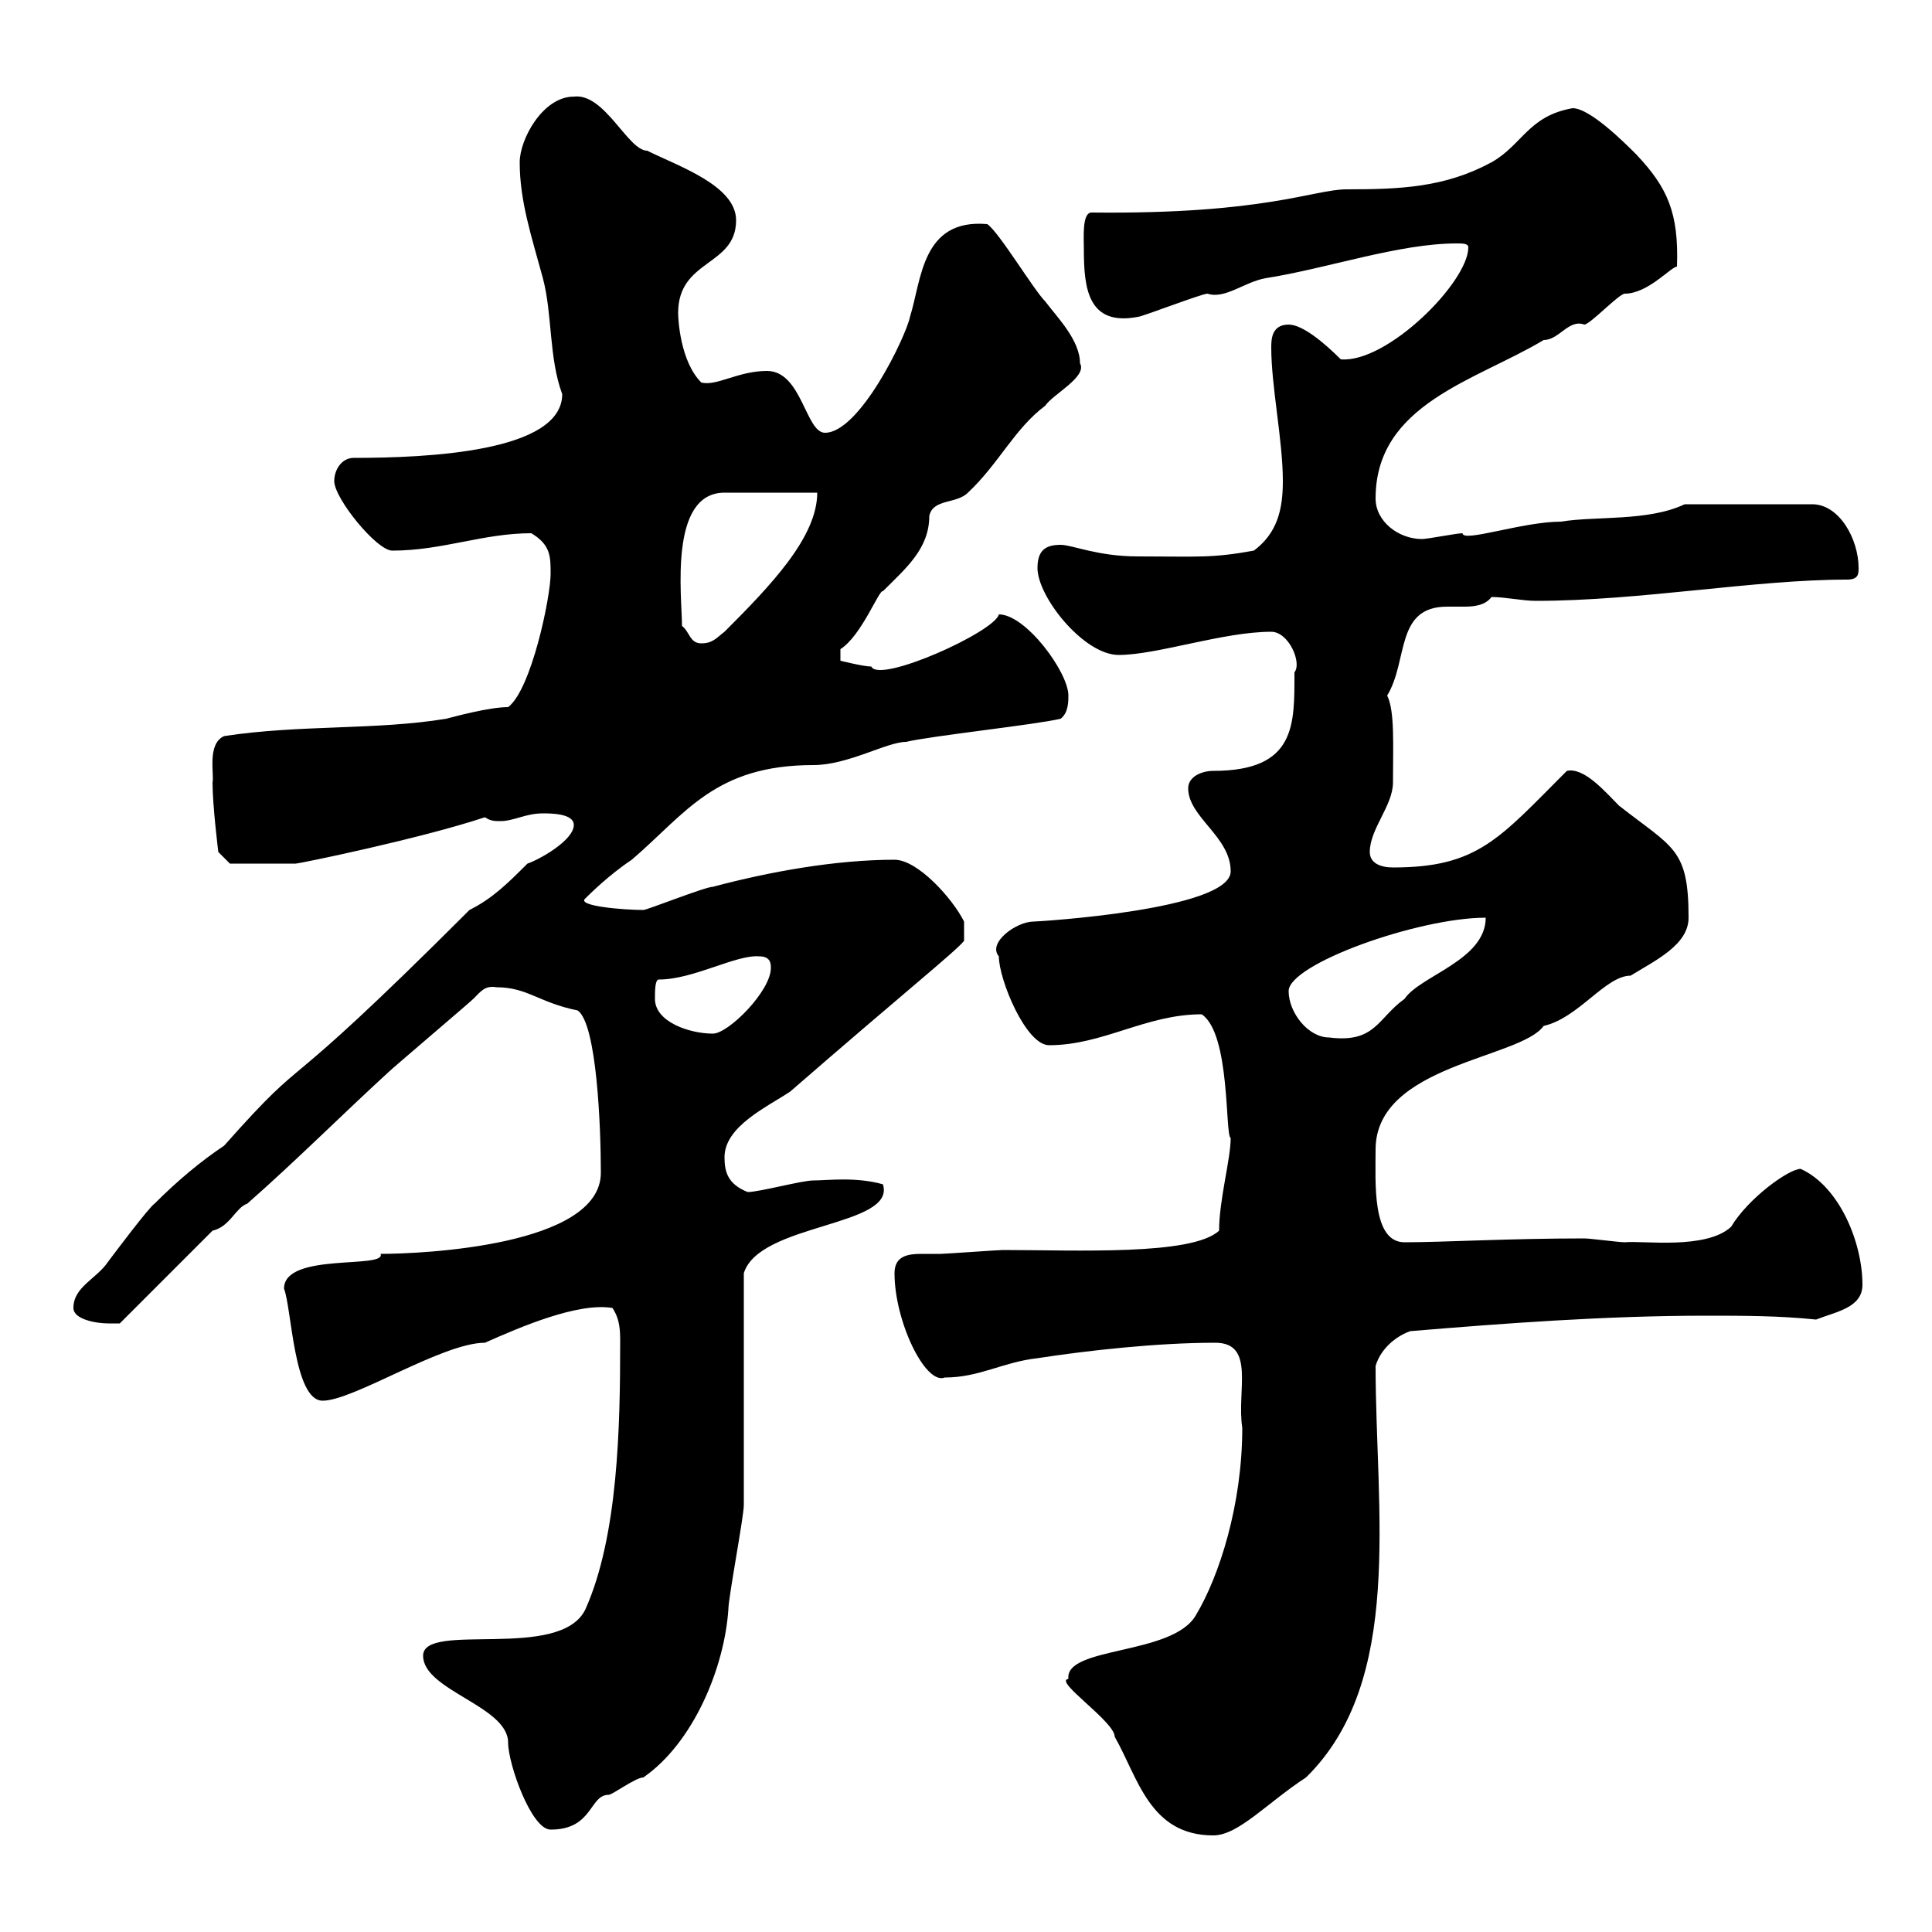 <svg xmlns="http://www.w3.org/2000/svg" xmlns:xlink="http://www.w3.org/1999/xlink" width="300" height="300"><path d="M165.90 260.70C163.50 261 173.10 267.30 173.10 269.70C176.70 276 178.50 285 188.40 285C192.30 285 196.80 279.90 202.80 276C218.10 261 213.60 234.60 213.60 212.10C214.50 209.10 217.20 207.30 219 206.70C233.40 205.50 249.30 204.30 264.90 204.30C270.60 204.30 276.30 204.30 282 204.90C285 203.70 289.20 203.10 289.20 199.50C289.20 192.90 285.60 184.20 279.60 181.50C277.80 181.50 271.50 186 268.80 190.50C264.90 194.10 255 192.60 252.30 192.90C251.40 192.90 246.90 192.30 246 192.30C234.30 192.30 224.10 192.90 218.10 192.90C213 192.90 213.60 183.60 213.60 178.50C213.60 165.30 236.10 164.40 239.70 159.30C245.10 158.10 249.30 151.50 253.20 151.50C257.10 149.10 262.20 146.70 262.20 142.50C262.20 131.70 259.80 131.70 251.40 125.10C249.30 123 246 119.10 243.30 119.70C232.80 130.20 229.50 134.70 216.30 134.70C214.50 134.70 212.70 134.10 212.70 132.30C212.70 128.70 216.30 125.10 216.30 121.50C216.30 115.80 216.60 110.40 215.40 108C218.70 102.60 216.60 94.20 224.70 94.20C225.60 94.20 226.50 94.20 227.40 94.20C229.20 94.20 230.70 93.90 231.60 92.70C233.70 92.70 236.40 93.30 238.50 93.30C254.70 93.30 272.40 90 286.80 90C288.60 90 288.60 89.10 288.60 88.20C288.60 83.70 285.60 78.30 281.40 78.30L261.60 78.30C255.90 81 247.80 80.10 242.40 81C236.40 81 227.10 84.30 227.10 82.80C226.20 82.80 221.70 83.70 220.80 83.70C217.20 83.70 213.60 81 213.60 77.40C213.60 62.70 229.20 59.10 239.70 52.80C242.10 52.80 243.60 49.50 246 50.40C246.90 50.40 251.40 45.60 252.30 45.60C255.90 45.60 259.50 41.40 260.40 41.40C260.70 33 258.90 29.10 254.10 24C252.30 22.20 246.90 16.80 244.20 16.80C237.30 18 236.40 22.50 231.60 25.20C224.40 29.10 217.50 29.40 209.10 29.40C204 29.40 196.50 33.30 169.50 33C168 33 168.30 36.90 168.30 38.70C168.30 44.70 168.90 50.70 176.70 49.20C177.30 49.20 186.60 45.60 187.50 45.60C190.20 46.50 193.20 43.80 196.50 43.20C206.10 41.70 217.20 37.80 226.20 37.80C227.10 37.80 228 37.80 228 38.40C228 43.80 215.40 56.40 208.20 55.80C205.50 53.10 202.20 50.40 200.10 50.40C197.40 50.40 197.40 52.80 197.40 54C197.40 60 199.20 68.40 199.20 74.70C199.20 79.20 198.30 82.80 194.70 85.50C188.10 86.70 186 86.40 176.70 86.40C170.40 86.40 166.50 84.60 164.70 84.60C162.30 84.60 161.10 85.50 161.10 88.20C161.10 92.70 168.30 101.70 173.70 101.70C179.70 101.70 189.90 98.10 197.40 98.10C200.10 98.10 202.20 102.90 201 104.40C201 112.50 201.30 119.70 188.40 119.70C186.60 119.70 184.50 120.60 184.50 122.40C184.50 126.90 191.10 129.90 191.10 135.30C191.10 141.30 161.10 143.10 160.50 143.10C157.80 143.10 153.30 146.40 155.10 148.50C155.10 152.10 159.30 162.30 162.90 162.30C171.30 162.30 177.90 157.50 186.60 157.50C191.10 160.50 190.20 176.40 191.10 176.70C191.10 180 189.30 186.30 189.30 191.10C185.10 195 167.10 194.10 155.70 194.10C155.10 194.10 146.70 194.70 146.10 194.70C145.20 194.70 144.30 194.70 143.10 194.70C141 194.70 138.90 195 138.90 197.70C138.90 205.20 143.70 215.10 146.70 213.90C152.10 213.90 155.70 211.50 161.10 210.90C168.90 209.70 179.70 208.50 188.70 208.50C195 208.50 192 216 192.90 221.70C192.90 233.70 189.30 244.80 185.70 250.80C182.10 257.10 165.30 255.60 165.90 260.70ZM65.70 257.10C65.70 262.50 78.90 264.90 78.90 270.60C78.90 273.90 82.50 284.10 85.50 284.10C92.10 284.10 91.50 278.70 94.50 278.70C95.10 278.70 98.70 276 99.90 276C107.70 270.60 112.50 258.90 113.10 249.90C113.10 248.10 115.50 235.50 115.50 233.70C115.50 228.30 115.50 203.10 115.50 197.70C117.90 189.90 139.20 190.50 137.10 183.90C132.90 182.70 128.40 183.30 126.30 183.30C124.50 183.30 117.90 185.10 116.10 185.10C113.10 183.90 112.50 182.10 112.50 179.70C112.50 174.90 119.10 171.90 122.70 169.50C141 153.60 148.20 147.90 149.70 146.10L149.70 143.10C147.90 139.50 142.50 133.50 138.90 133.50C129.90 133.50 119.70 135.30 110.70 137.70C109.50 137.70 100.50 141.30 99.90 141.30C96.90 141.30 89.40 140.70 90.90 139.50C91.50 138.90 94.50 135.90 98.10 133.50C106.50 126.30 111 118.80 126.30 118.80C131.70 118.80 137.70 115.20 140.70 115.20C144.30 114.30 161.10 112.50 164.70 111.60C165.90 110.70 165.90 108.90 165.90 108C165.90 104.40 159.30 95.40 155.10 95.40C154.50 98.10 136.50 106.20 135.30 103.50C134.10 103.50 130.50 102.60 130.50 102.60L130.50 100.80C133.80 98.70 136.50 91.50 137.10 91.80C140.70 88.20 144.30 85.20 144.30 80.10C144.90 77.40 148.50 78.30 150.30 76.50C155.10 72 157.50 66.60 162.30 63C163.50 61.20 168.90 58.50 167.70 56.40C167.70 52.80 164.10 49.20 162.30 46.80C160.50 45 155.10 36 153.30 34.80C143.10 33.90 143.10 43.50 141.30 49.20C140.70 52.20 133.50 67.20 128.10 67.20C125.10 67.20 124.50 57.60 119.10 57.60C114.60 57.60 111.30 60 108.90 59.40C105.60 56.10 105.30 49.50 105.30 48.60C105.30 40.20 114.30 41.40 114.30 34.20C114.30 28.80 105.30 25.80 100.50 23.40C97.50 23.40 93.90 14.40 89.10 15C84.30 15 80.70 21.60 80.70 25.20C80.70 31.20 82.50 36.60 84.30 43.20C85.80 48.90 85.20 55.50 87.30 61.20C87.30 70.20 66.30 71.10 54.90 71.10C53.10 71.10 51.90 72.90 51.90 74.70C51.90 77.40 58.50 85.50 60.90 85.50C68.70 85.50 75 82.80 82.50 82.80C85.50 84.60 85.50 86.40 85.50 89.10C85.50 92.70 82.50 107.10 78.90 109.80C75.90 109.80 70.50 111.30 69.30 111.60C58.50 113.40 46.50 112.50 34.80 114.30C32.10 115.50 33.30 120.30 33 121.50C33 125.10 33.90 132.30 33.90 132.30L35.70 134.10C36.60 134.10 43.50 134.10 45.90 134.10C46.50 134.10 65.40 130.20 75.30 126.90C76.20 127.50 76.80 127.50 77.70 127.50C79.80 127.50 81.60 126.30 84.30 126.30C85.50 126.30 89.10 126.30 89.10 128.10C89.10 130.50 83.70 133.50 81.90 134.10C78.90 137.10 76.50 139.50 72.90 141.30C41.10 173.10 49.20 161.70 34.80 177.90C31.20 180.30 27.60 183.30 24 186.90C23.10 187.50 17.70 194.70 16.80 195.90C15 198.60 11.40 199.80 11.40 203.10C11.40 204.90 15 205.50 16.80 205.50C17.70 205.50 18.60 205.50 18.60 205.50L33 191.10C35.70 190.50 36.60 187.50 38.40 186.90C45.90 180.30 53.10 173.10 60.30 166.50C60.90 165.90 72.90 155.70 73.50 155.10C74.70 153.90 75.30 153 77.10 153.30C81.90 153.30 83.70 155.70 89.70 156.90C92.70 159 93.30 175.20 93.30 182.10C93.30 193.50 65.40 194.70 59.10 194.70C60 197.10 44.10 194.40 44.10 200.10C45.30 203.10 45.60 217.50 50.10 217.50C54.90 217.50 68.70 208.50 75.30 208.50C80.70 206.10 89.70 202.20 95.10 203.10C96.30 204.90 96.30 206.70 96.30 208.50C96.30 221.40 96 238.50 90.90 249.90C87 258 65.70 251.70 65.70 257.10ZM200.10 153.90C200.10 149.70 220.20 142.50 230.70 142.50C230.70 149.10 220.50 151.50 218.10 155.10C213.90 158.10 213.60 162 206.40 161.10C203.10 161.10 200.10 157.20 200.10 153.90ZM101.70 155.10C101.70 153.90 101.70 152.10 102.30 152.10C107.70 152.10 114.30 148.20 117.90 148.50C119.70 148.50 119.70 149.70 119.70 150.30C119.70 153.90 113.10 160.50 110.70 160.50C107.10 160.50 101.70 158.70 101.70 155.10ZM105.90 97.20C105.90 92.70 103.80 76.50 112.50 76.50L126.90 76.50C126.90 83.40 119.70 90.90 112.50 98.10C111.30 99 110.70 99.90 108.90 99.90C107.10 99.90 107.10 98.10 105.90 97.20Z"/></svg>